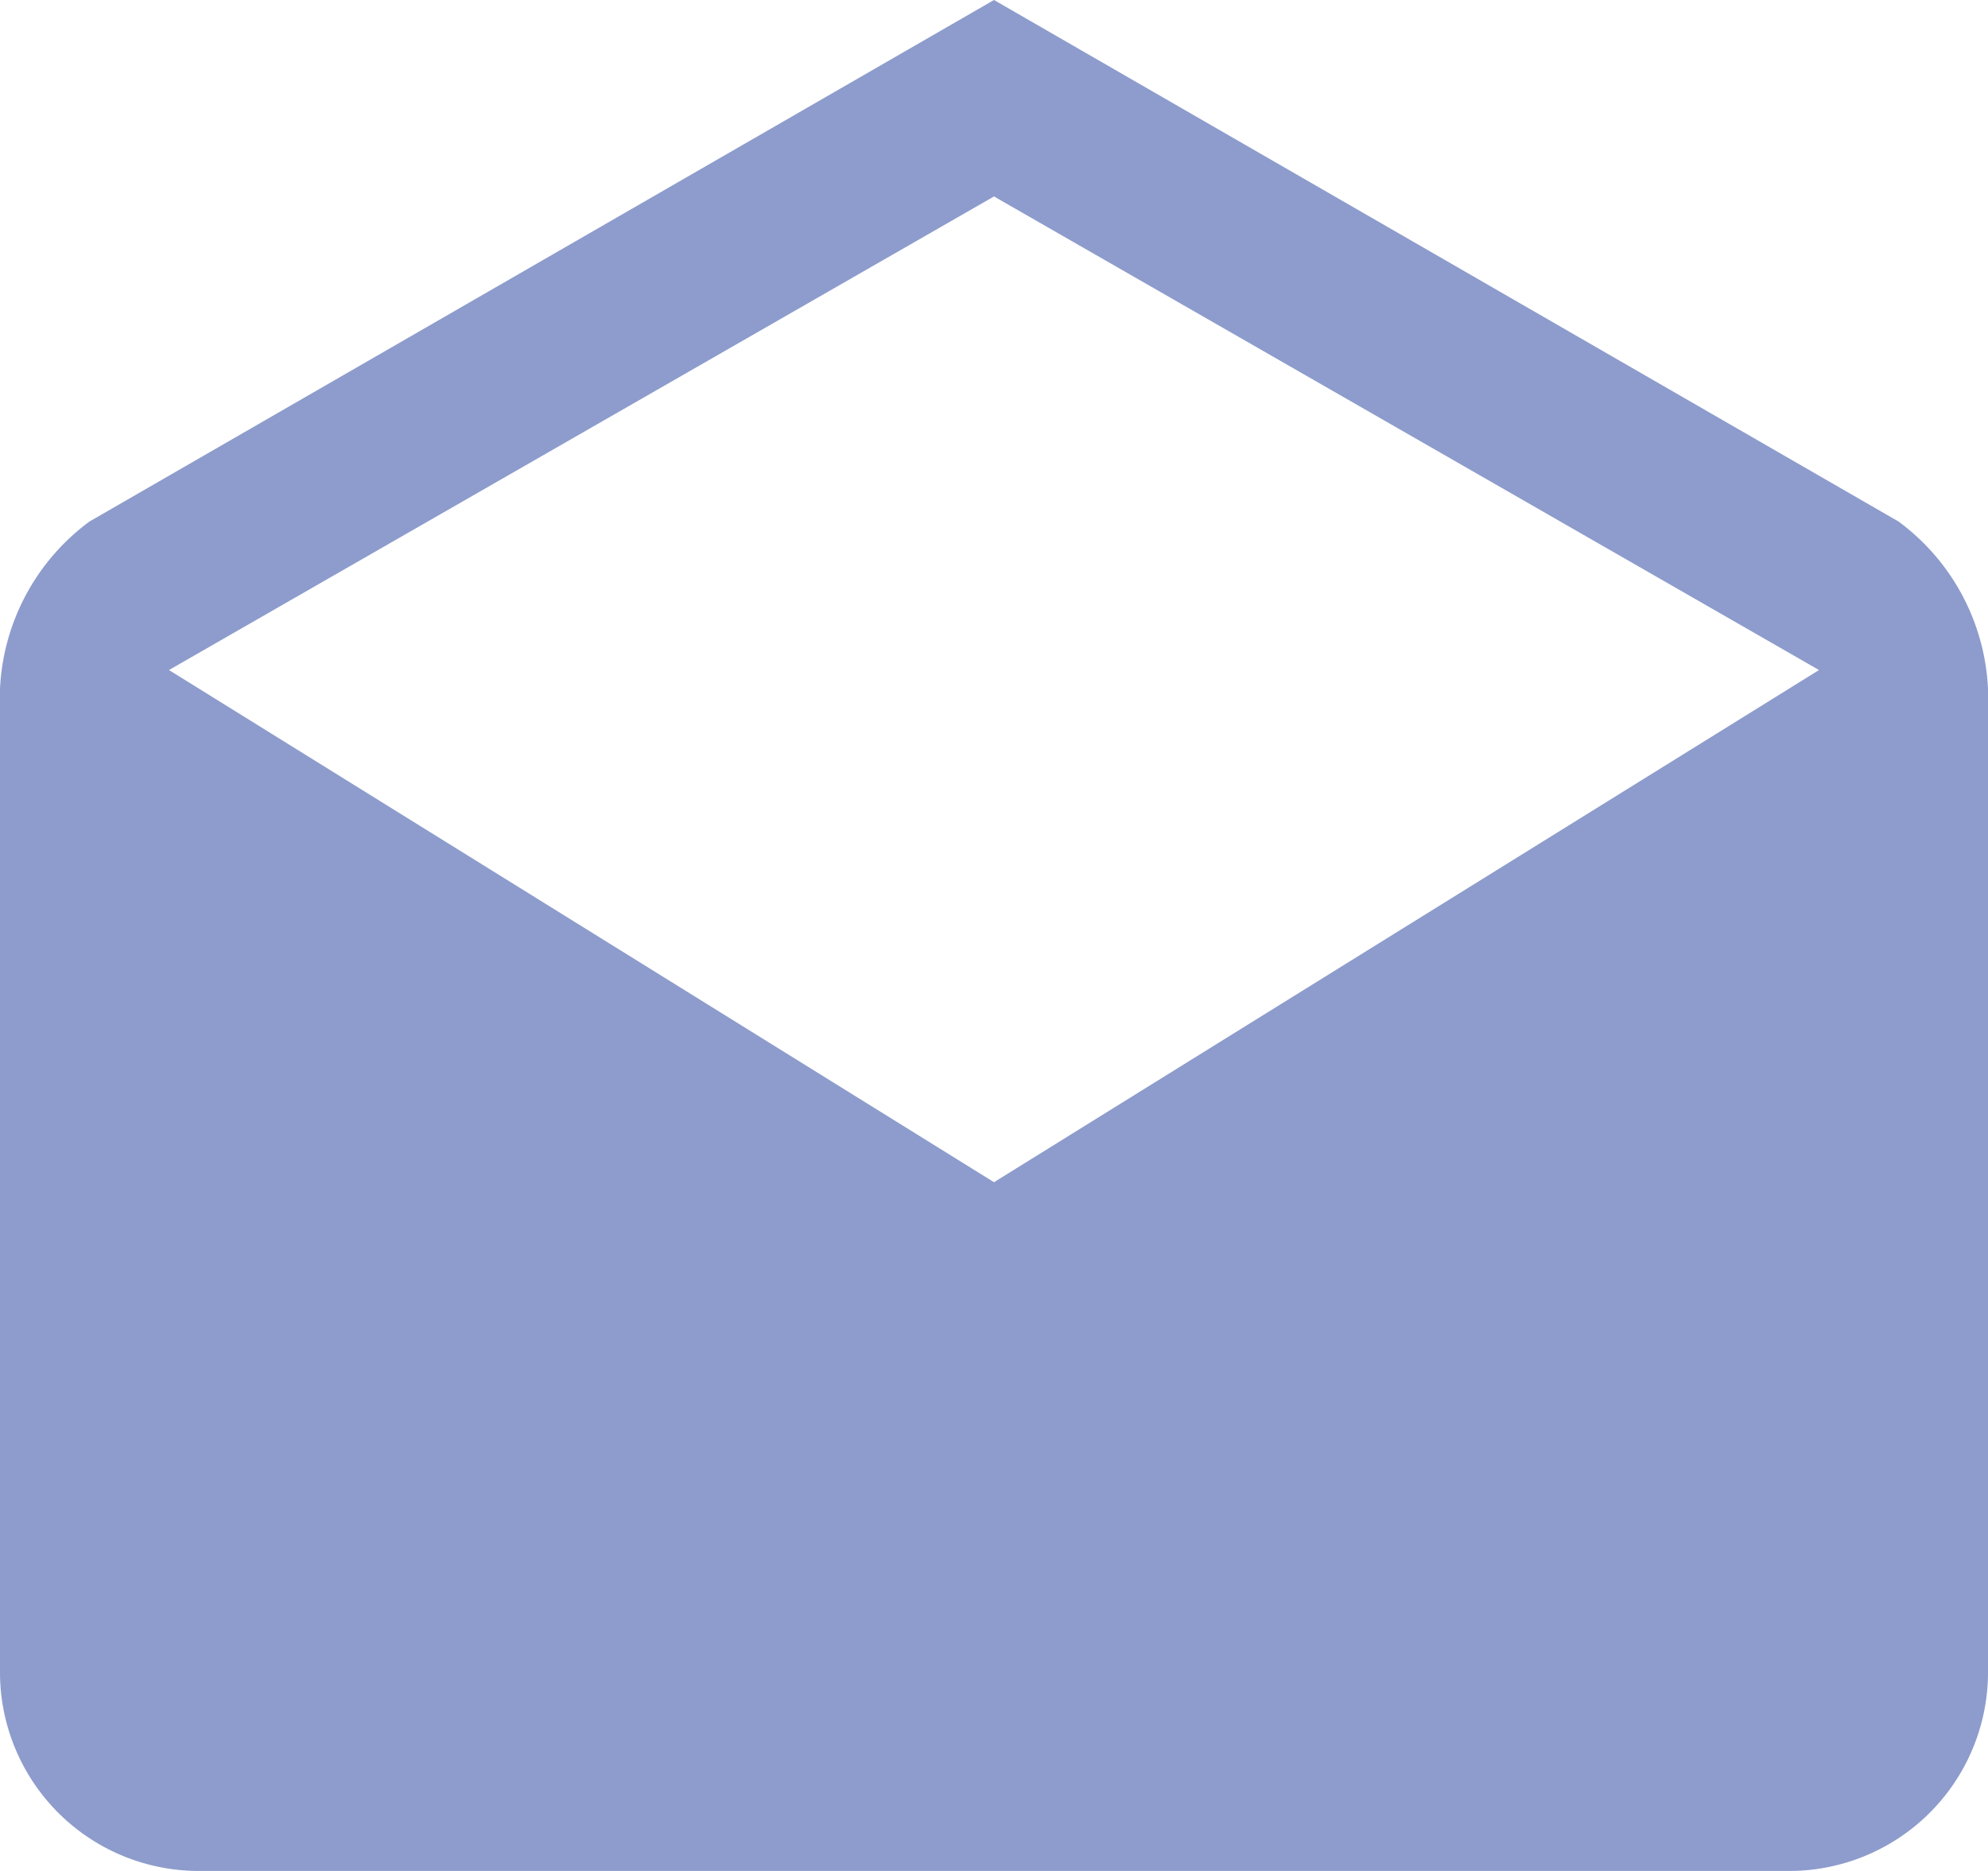 <svg xmlns="http://www.w3.org/2000/svg" width="17" height="16" viewBox="0 0 17 16">
  <defs>
    <style>
      .cls-1 {
        fill: #8d9ccc;
        fill-rule: evenodd;
      }
    </style>
  </defs>
  <path id="drafts_1" data-name="drafts 1" class="cls-1" d="M379.3,4844H365.7a1.7,1.7,0,0,1-1.7-1.68v-8.43a1.888,1.888,0,0,1,.765-1.43L372.5,4828l7.735,4.46a1.888,1.888,0,0,1,.765,1.43v8.43A1.7,1.7,0,0,1,379.3,4844Zm-6.8-14.32-7.055,4.05,7.055,4.38,7.055-4.38Z" transform="translate(-364 -4828)"/>
</svg>
